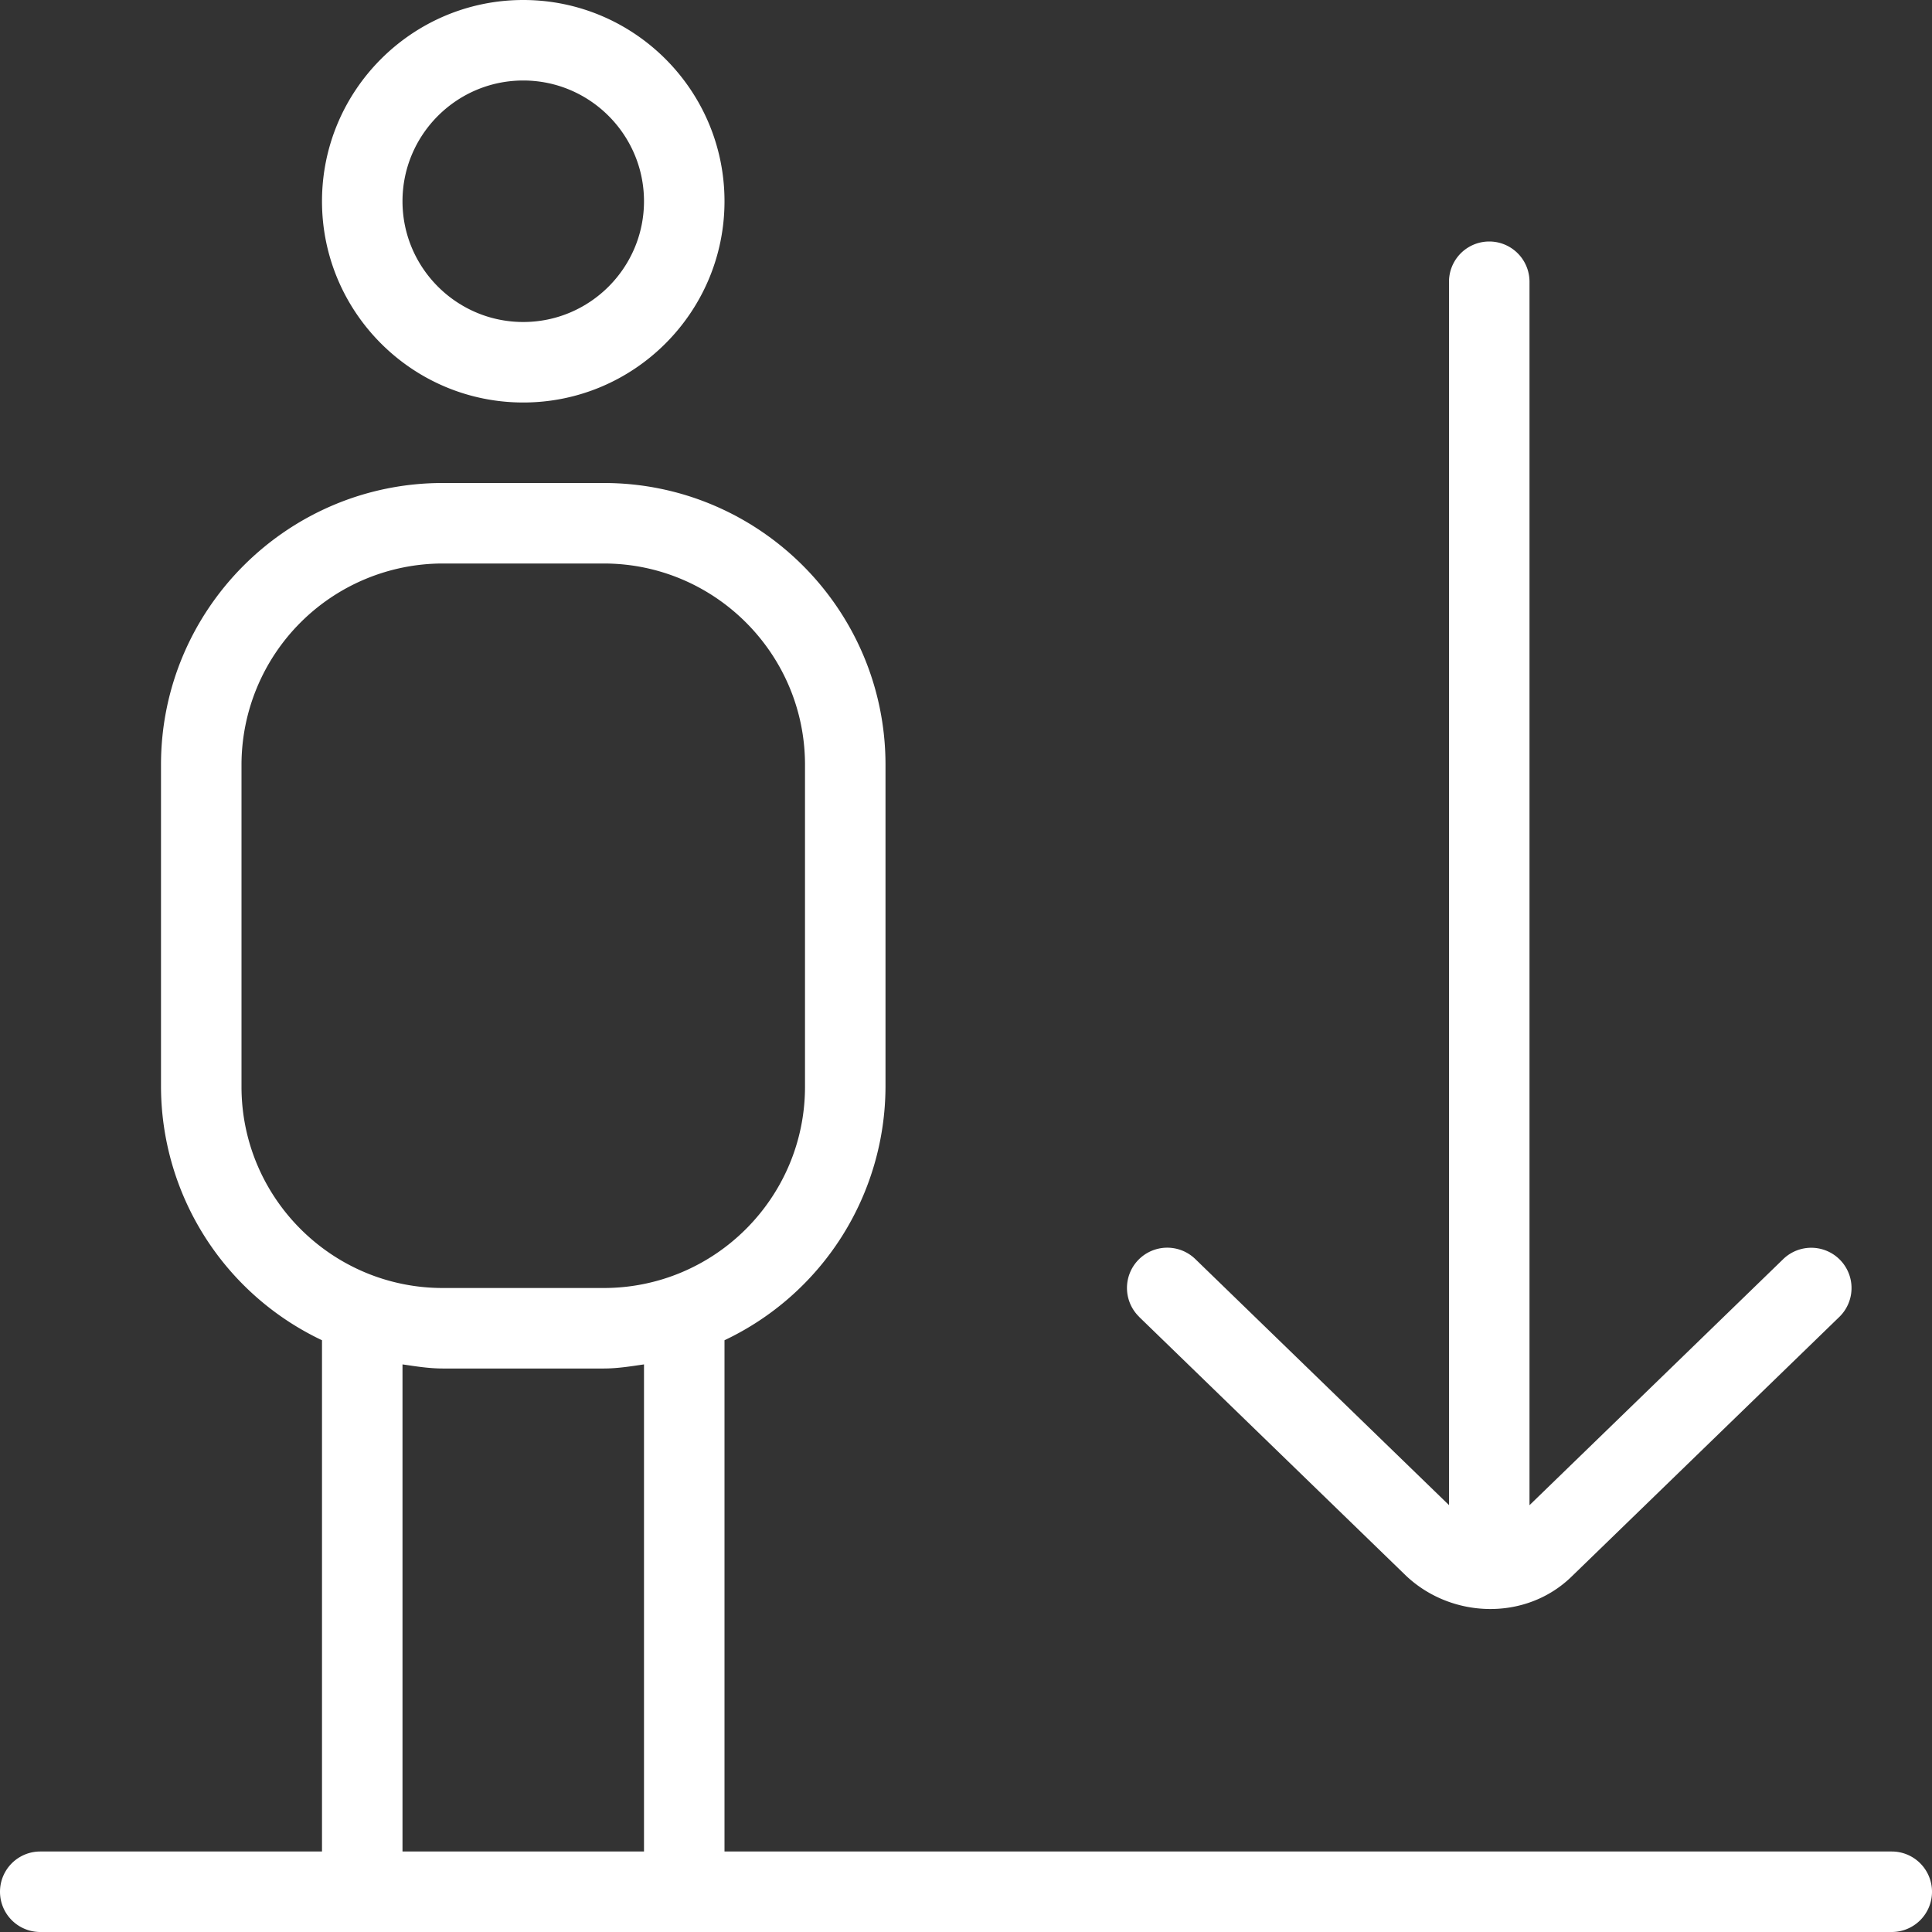 <svg xmlns="http://www.w3.org/2000/svg" xmlns:xlink="http://www.w3.org/1999/xlink" width="512" height="512" x="0" y="0" viewBox="0 0 24 24" style="enable-background:new 0 0 512 512" xml:space="preserve"><rect x="0" y="0" width="24" height="24" fill="#333333" stroke="none"/>  <g>    <path d="M14.152 16.359a.5.5 0 0 1 .696-.719L18 18.697V3.5a.5.5 0 0 1 1 0v15.198l3.152-3.057a.5.5 0 0 1 .696.719l-3.318 3.218c-.567.56-1.496.534-2.065-.005l-3.313-3.213ZM4 2.5C4 1.121 5.122 0 6.5 0S9 1.121 9 2.5 7.878 5 6.5 5 4 3.879 4 2.5Zm1 0C5 3.327 5.673 4 6.5 4S8 3.327 8 2.5 7.327 1 6.5 1 5 1.673 5 2.5Zm19 21a.5.5 0 0 1-.5.5H.5a.5.5 0 0 1 0-1H4v-6.351A3.495 3.495 0 0 1 2 13.5v-4C2 7.57 3.57 6 5.5 6h2C9.43 6 11 7.57 11 9.5v4a3.495 3.495 0 0 1-2 3.149V23h14.5a.5.5 0 0 1 .5.5ZM5.5 16h2c1.378 0 2.5-1.121 2.5-2.5v-4C10 8.121 8.878 7 7.5 7h-2A2.503 2.503 0 0 0 3 9.5v4C3 14.879 4.122 16 5.5 16Zm2.5.949c-.165.024-.329.051-.5.051h-2c-.171 0-.335-.027-.5-.051V23h3v-6.051Z" fill="#ffffff" opacity="1" data-original="#000000"></path>  </g></svg>
